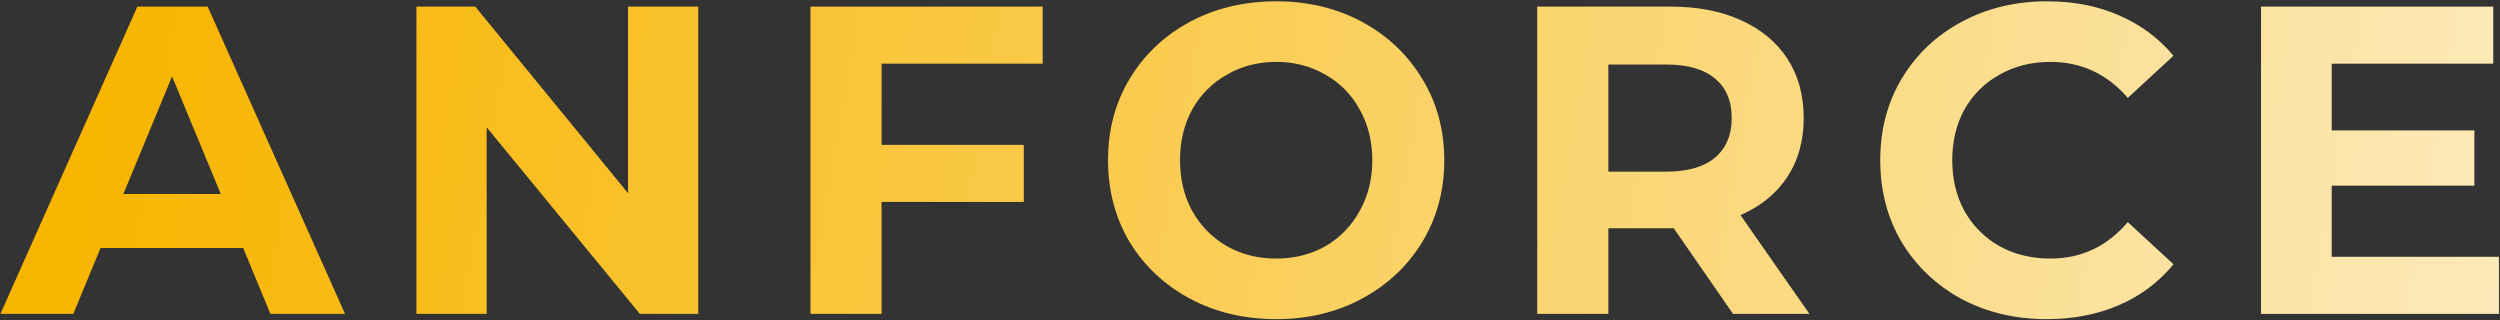 <?xml version="1.0" encoding="UTF-8"?> <svg xmlns="http://www.w3.org/2000/svg" width="1139" height="146" viewBox="0 0 1139 146" fill="none"><rect x="0" y="0" width="1139" height="146" fill="#333333" stroke="none"/> <path d="M110.8 113H45.8L33.4 143H0.2L62.6 3H94.6L157.2 143H123.2L110.8 113ZM100.6 88.4L78.4 34.8L56.2 88.4H100.6ZM318.125 3V143H291.525L221.725 58V143H189.725V3H216.525L286.125 88V3H318.125ZM401.648 29V66H466.448V92H401.648V143H369.248V3H475.048V29H401.648ZM581.416 145.4C566.882 145.4 553.749 142.267 542.016 136C530.416 129.733 521.282 121.133 514.616 110.2C508.082 99.133 504.816 86.733 504.816 73C504.816 59.267 508.082 46.933 514.616 36C521.282 24.933 530.416 16.267 542.016 10C553.749 3.733 566.882 0.6 581.416 0.6C595.949 0.6 609.016 3.733 620.616 10C632.216 16.267 641.349 24.933 648.016 36C654.682 46.933 658.016 59.267 658.016 73C658.016 86.733 654.682 99.133 648.016 110.2C641.349 121.133 632.216 129.733 620.616 136C609.016 142.267 595.949 145.4 581.416 145.4ZM581.416 117.8C589.682 117.8 597.149 115.933 603.816 112.2C610.482 108.333 615.682 103 619.416 96.2C623.282 89.4 625.216 81.667 625.216 73C625.216 64.333 623.282 56.6 619.416 49.8C615.682 43 610.482 37.733 603.816 34C597.149 30.133 589.682 28.2 581.416 28.2C573.149 28.2 565.682 30.133 559.016 34C552.349 37.733 547.082 43 543.216 49.8C539.482 56.6 537.616 64.333 537.616 73C537.616 81.667 539.482 89.4 543.216 96.2C547.082 103 552.349 108.333 559.016 112.2C565.682 115.933 573.149 117.8 581.416 117.8ZM789.566 143L762.566 104H760.966H732.766V143H700.366V3H760.966C773.366 3 784.099 5.067 793.166 9.2C802.366 13.333 809.432 19.2 814.366 26.8C819.299 34.4 821.766 43.4 821.766 53.8C821.766 64.2 819.232 73.2 814.166 80.8C809.232 88.267 802.166 94 792.966 98L824.366 143H789.566ZM788.966 53.8C788.966 45.933 786.432 39.933 781.366 35.8C776.299 31.533 768.899 29.4 759.166 29.4H732.766V78.2H759.166C768.899 78.2 776.299 76.067 781.366 71.8C786.432 67.533 788.966 61.533 788.966 53.8ZM932.436 145.4C918.169 145.4 905.236 142.333 893.636 136.2C882.169 129.933 873.103 121.333 866.436 110.4C859.903 99.333 856.636 86.867 856.636 73C856.636 59.133 859.903 46.733 866.436 35.8C873.103 24.733 882.169 16.133 893.636 10C905.236 3.733 918.236 0.6 932.636 0.6C944.769 0.6 955.703 2.733 965.436 7C975.303 11.267 983.569 17.4 990.236 25.4L969.436 44.6C959.969 33.667 948.236 28.2 934.236 28.2C925.569 28.2 917.836 30.133 911.036 34C904.236 37.733 898.903 43 895.036 49.8C891.303 56.6 889.436 64.333 889.436 73C889.436 81.667 891.303 89.4 895.036 96.2C898.903 103 904.236 108.333 911.036 112.2C917.836 115.933 925.569 117.8 934.236 117.8C948.236 117.8 959.969 112.267 969.436 101.2L990.236 120.4C983.569 128.533 975.303 134.733 965.436 139C955.569 143.267 944.569 145.4 932.436 145.4ZM1138.52 117V143H1030.12V3H1135.92V29H1062.32V59.4H1127.32V84.6H1062.32V117H1138.52Z" fill="url(#paint0_linear_711_5)"></path> <defs> <linearGradient id="paint0_linear_711_5" x1="52.341" y1="6.856" x2="1138.94" y2="197" gradientUnits="userSpaceOnUse"> <stop stop-color="#F8B500"></stop> <stop offset="1" stop-color="#FCEABB"></stop> </linearGradient> </defs> </svg> 